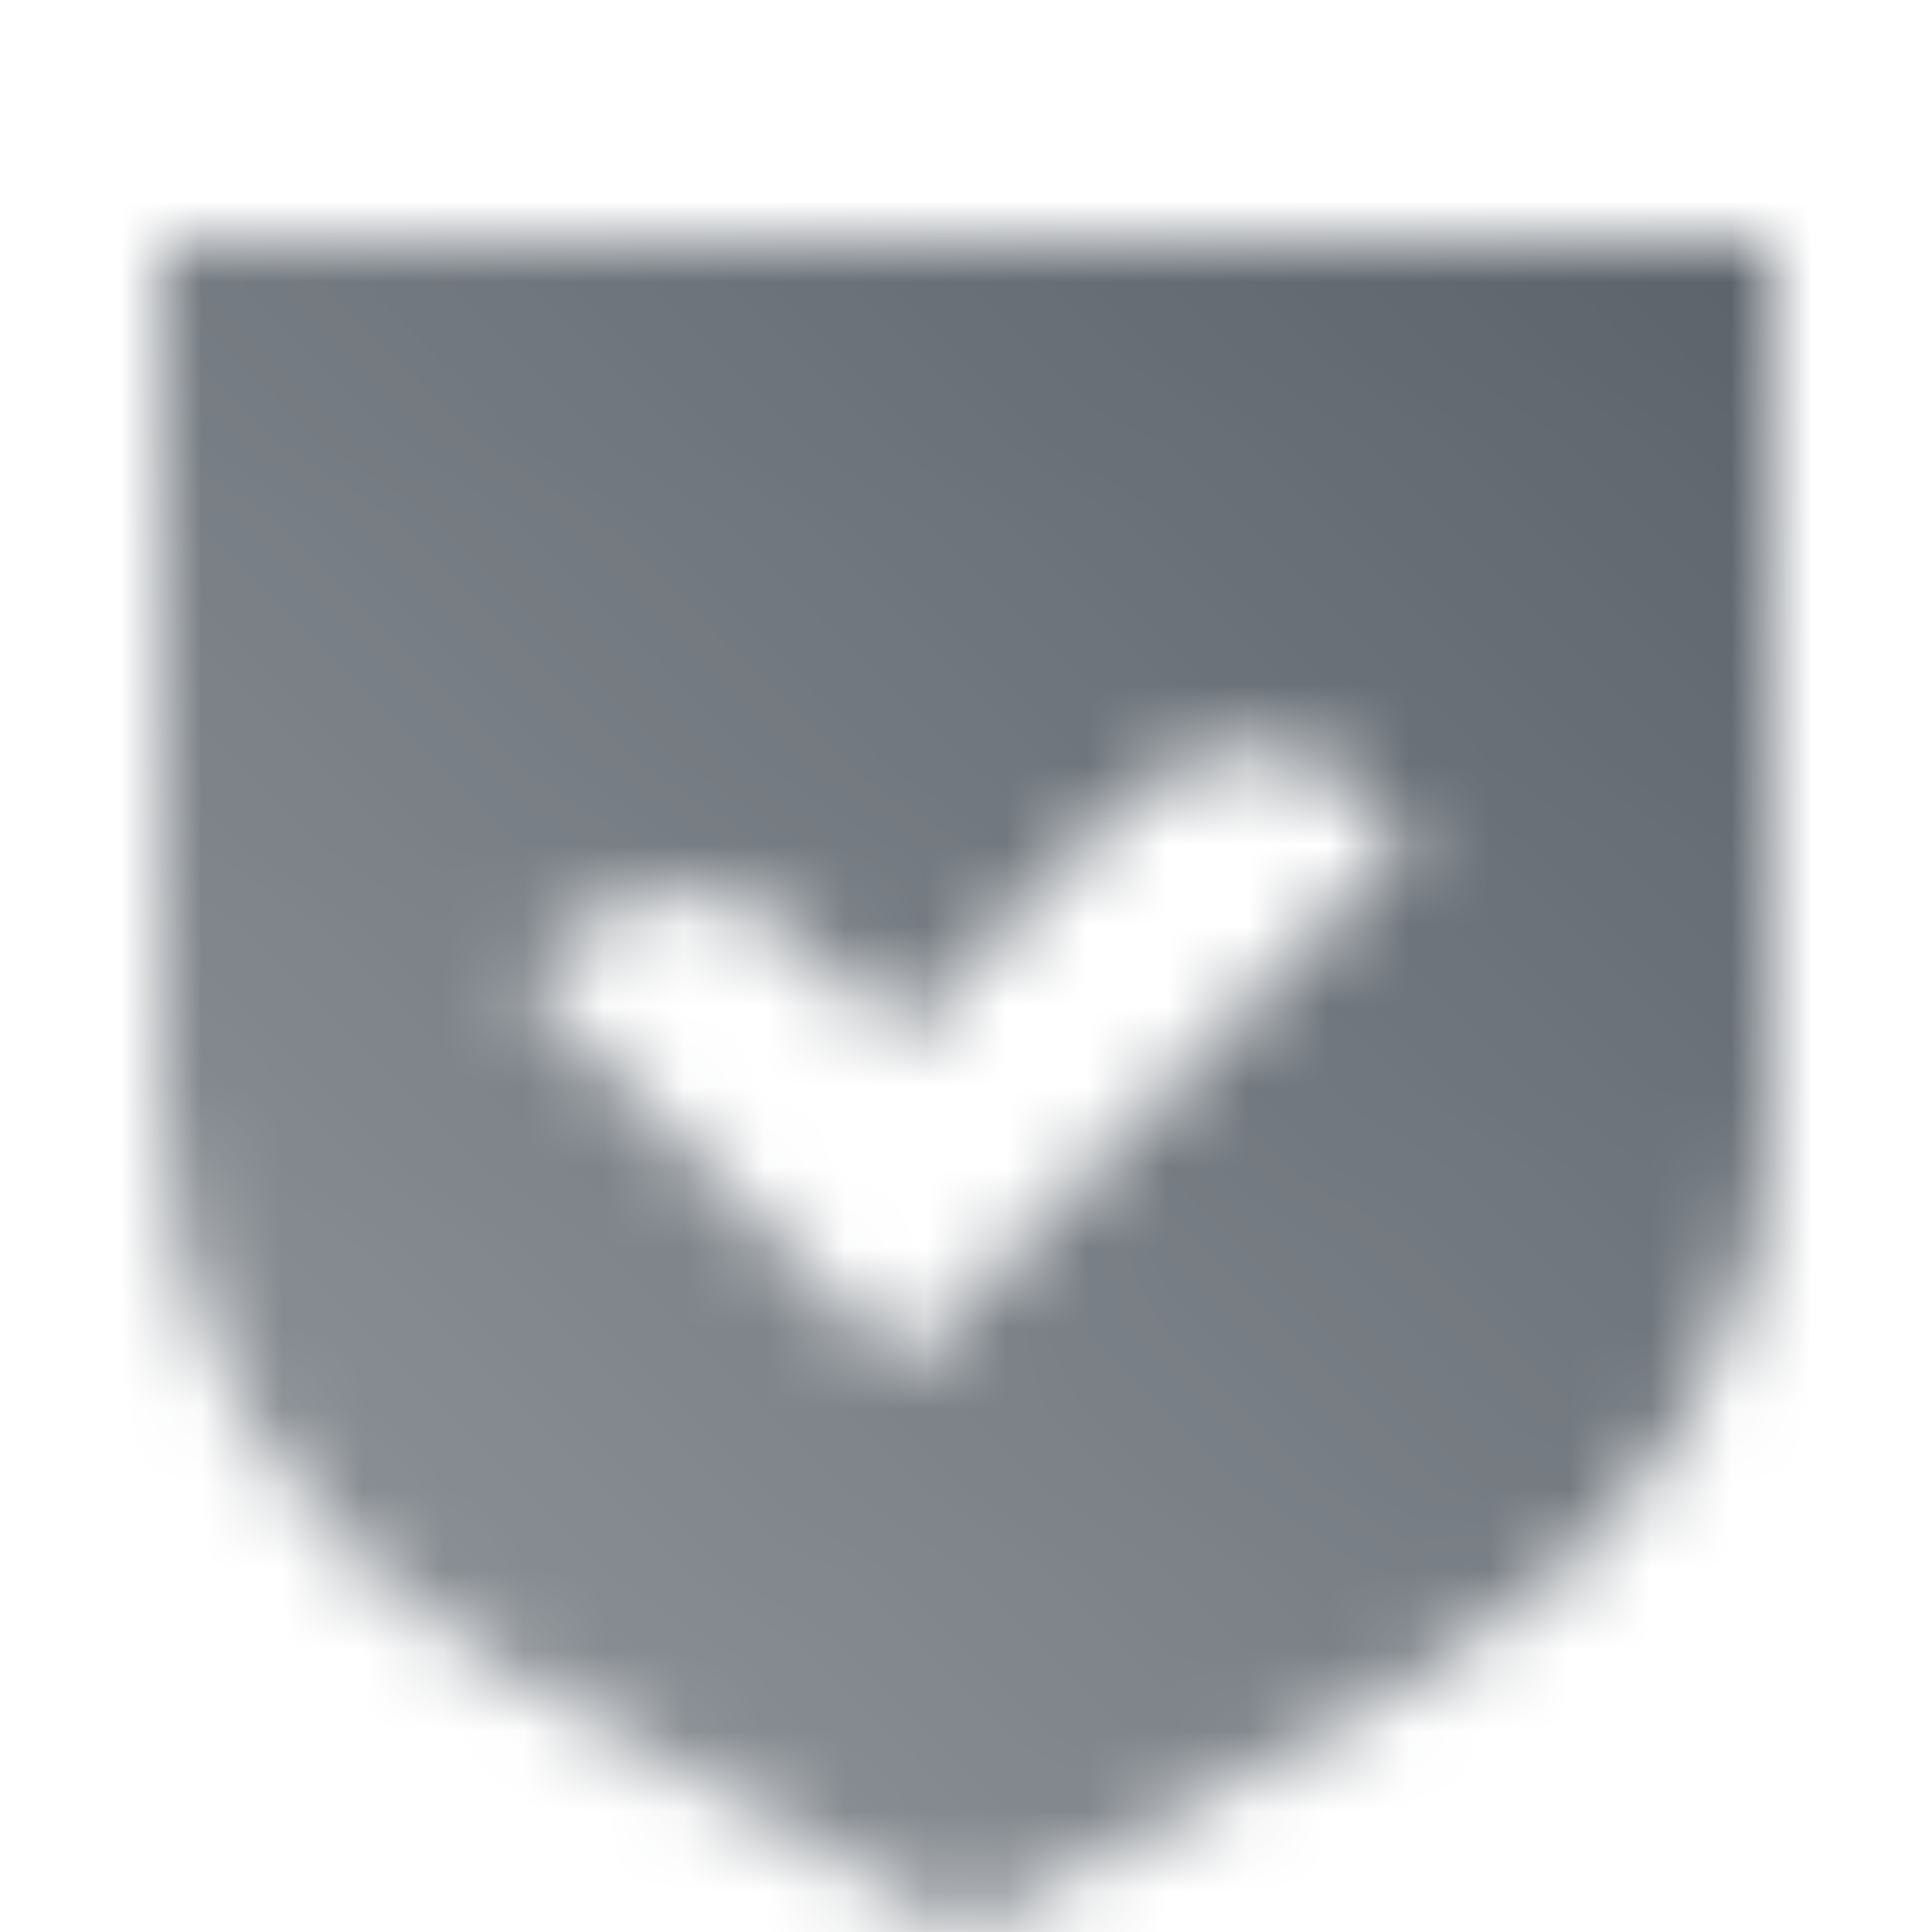 <svg width="24" height="24" viewBox="0 0 24 24" fill="none" xmlns="http://www.w3.org/2000/svg">
<mask id="mask0_14076_346" style="mask-type:alpha" maskUnits="userSpaceOnUse" x="2" y="3" width="20" height="21">
<path fill-rule="evenodd" clip-rule="evenodd" d="M2 3H22V13.77C22 16.625 20.389 19.274 17.746 20.762L12 24L6.254 20.762C3.612 19.274 2 16.625 2 13.77V3ZM6.5 12.201L11.21 17L17.5 10.396L17.108 9.984C16.239 9.072 14.831 9.072 13.963 9.984L11.179 12.906L10.036 11.741C9.164 10.852 7.774 10.864 6.914 11.766L6.5 12.201Z" fill="url(#paint0_linear_14076_346)"/>
</mask>
<g mask="url(#mask0_14076_346)">
<path d="M0 0H24V24H0V0Z" fill="#5C636B"/>
</g>
<defs>
<linearGradient id="paint0_linear_14076_346" x1="2" y1="20" x2="19.148" y2="0.866" gradientUnits="userSpaceOnUse">
<stop stop-opacity="0.7"/>
<stop offset="1"/>
</linearGradient>
</defs>
</svg>

